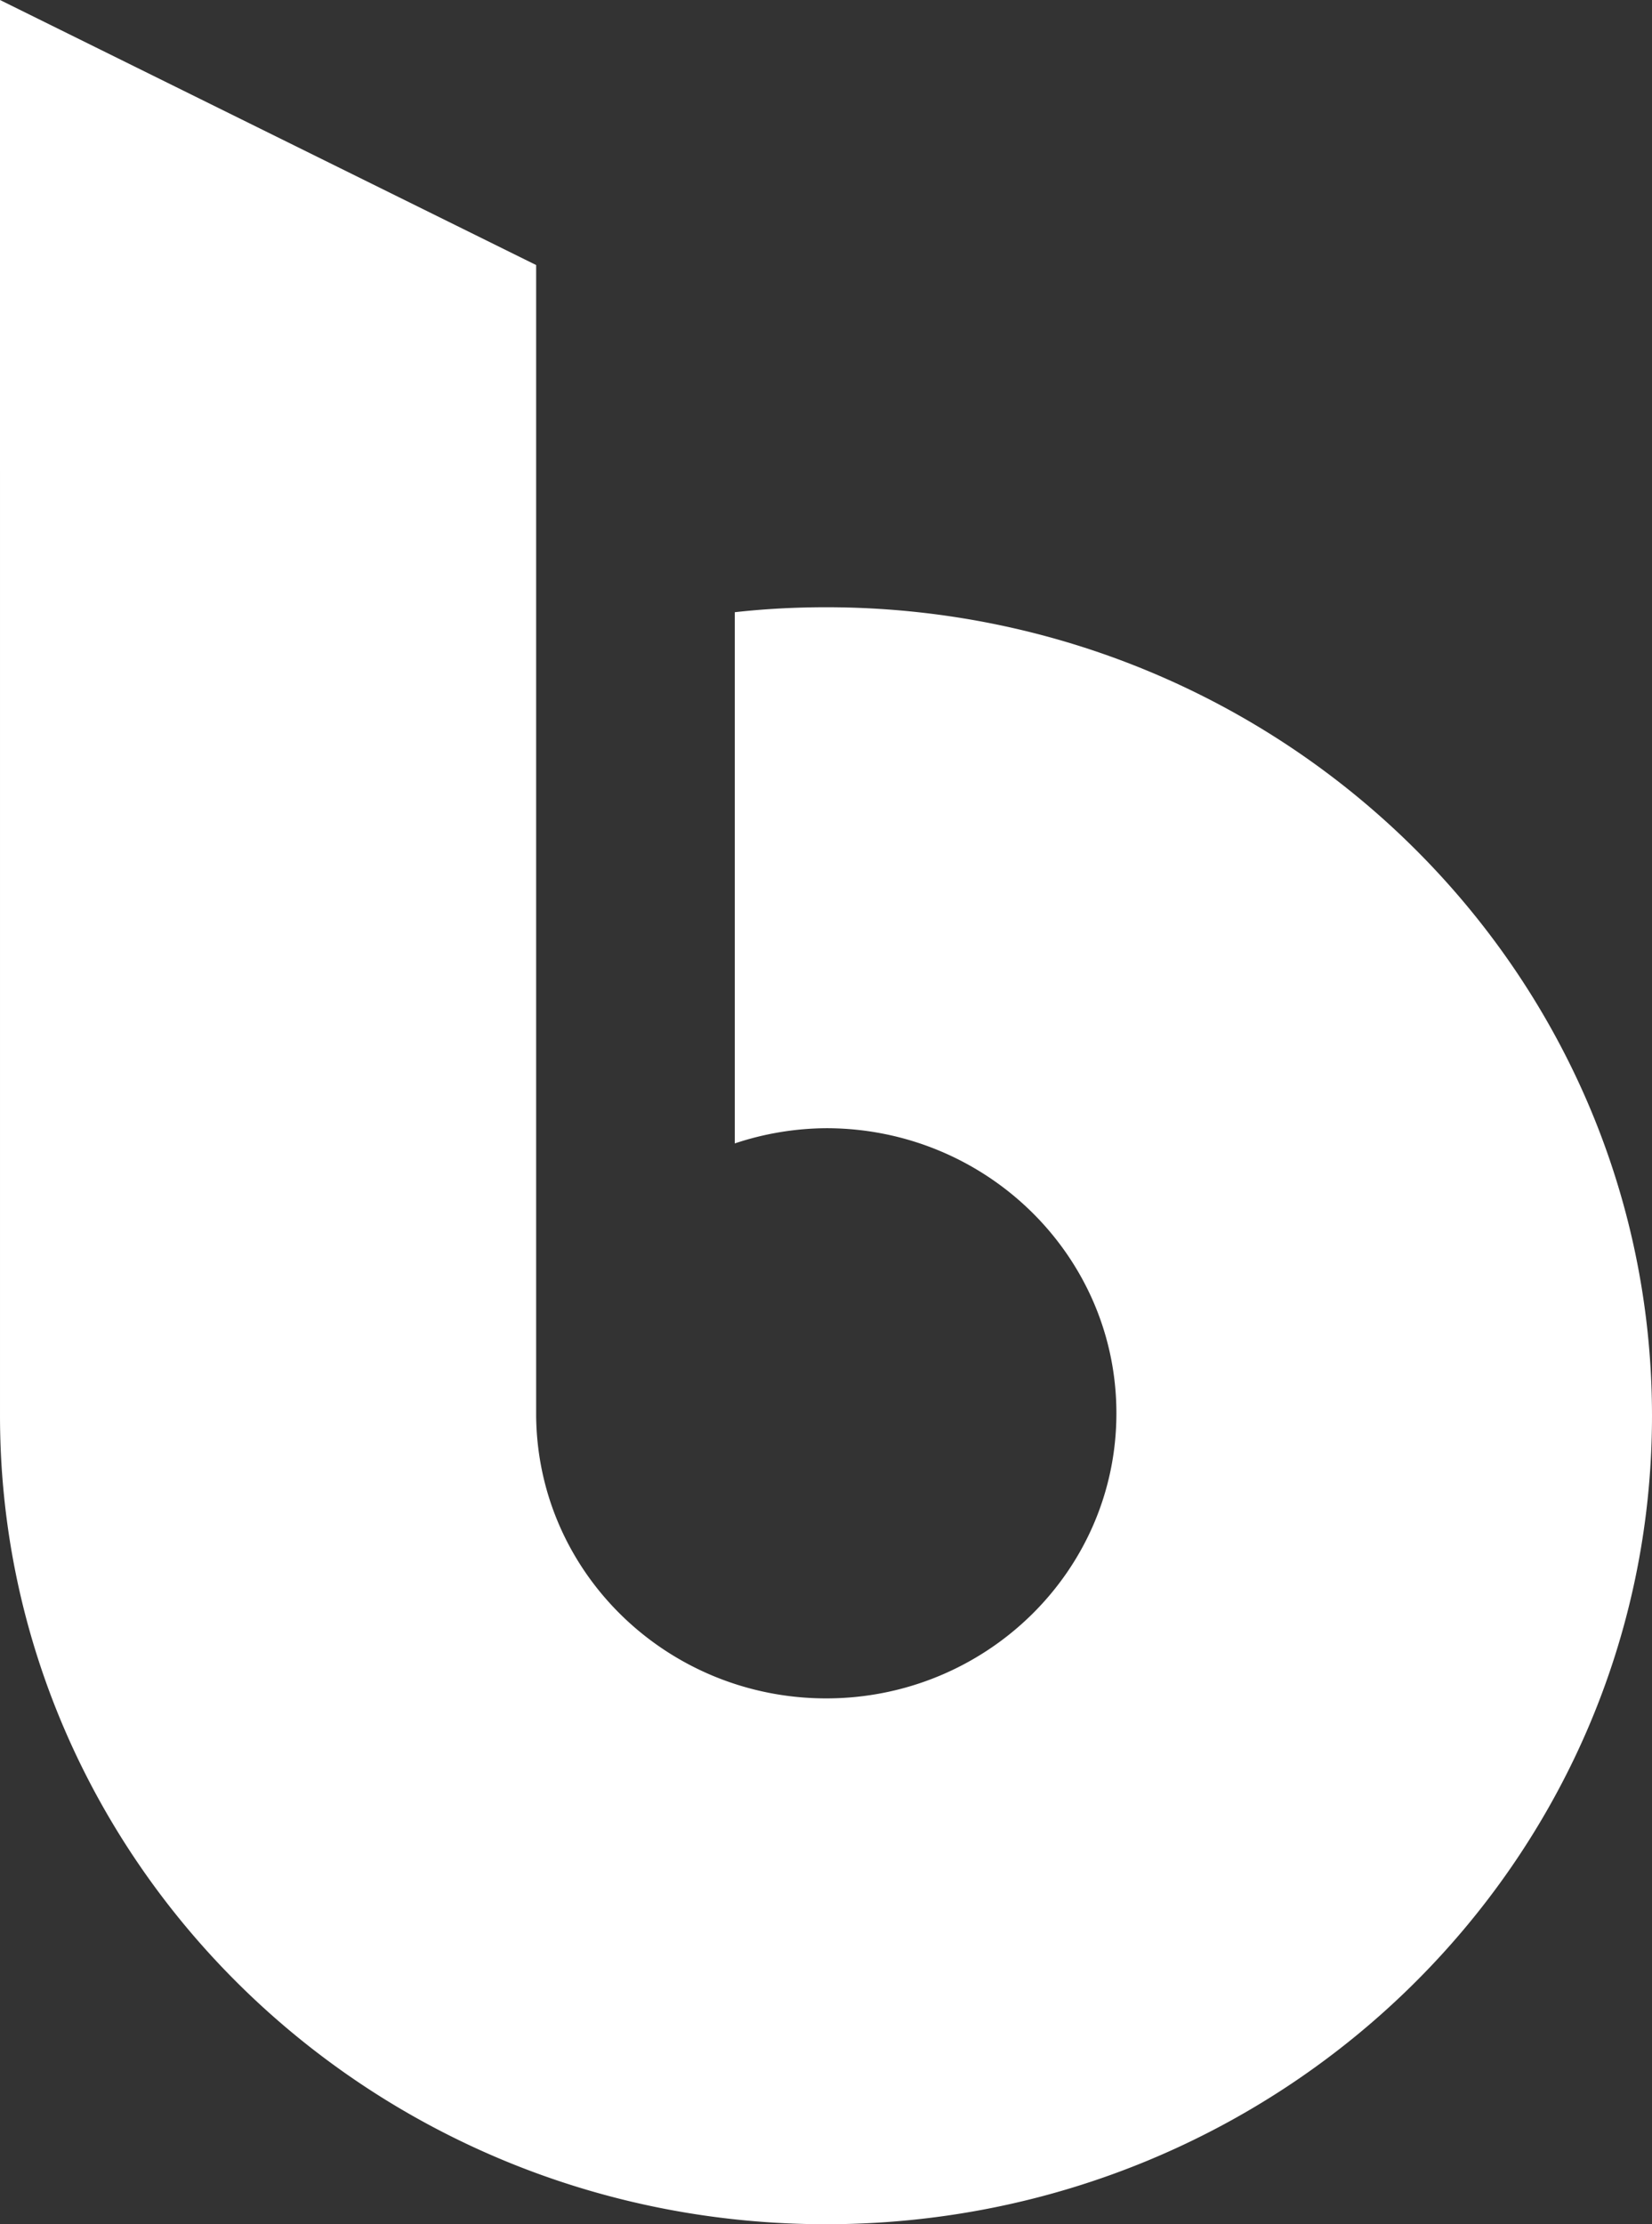 <svg xmlns="http://www.w3.org/2000/svg" fill="none" viewBox="0 0 208 280"><rect x="0" y="0" width="208" height="280" fill="#333333" stroke="none"/><path fill="#fff" d="M.001 178.154 0 0l67.505 33.365v144.811c.153 19.829 16.54 35.626 36.529 35.626 20.067 0 36.53-15.98 36.53-35.889 0-19.908-16.463-35.888-36.53-35.888h-.02a36.952 36.952 0 0 0-11.499 1.915V77.069c3.819-.428 7.664-.626 11.519-.626h.033c57.522.034 103.965 45.744 103.932 101.844-.034 56.098-46.545 101.743-104.067 101.71C46.411 279.964-.033 234.253.001 178.154Z"/></svg>